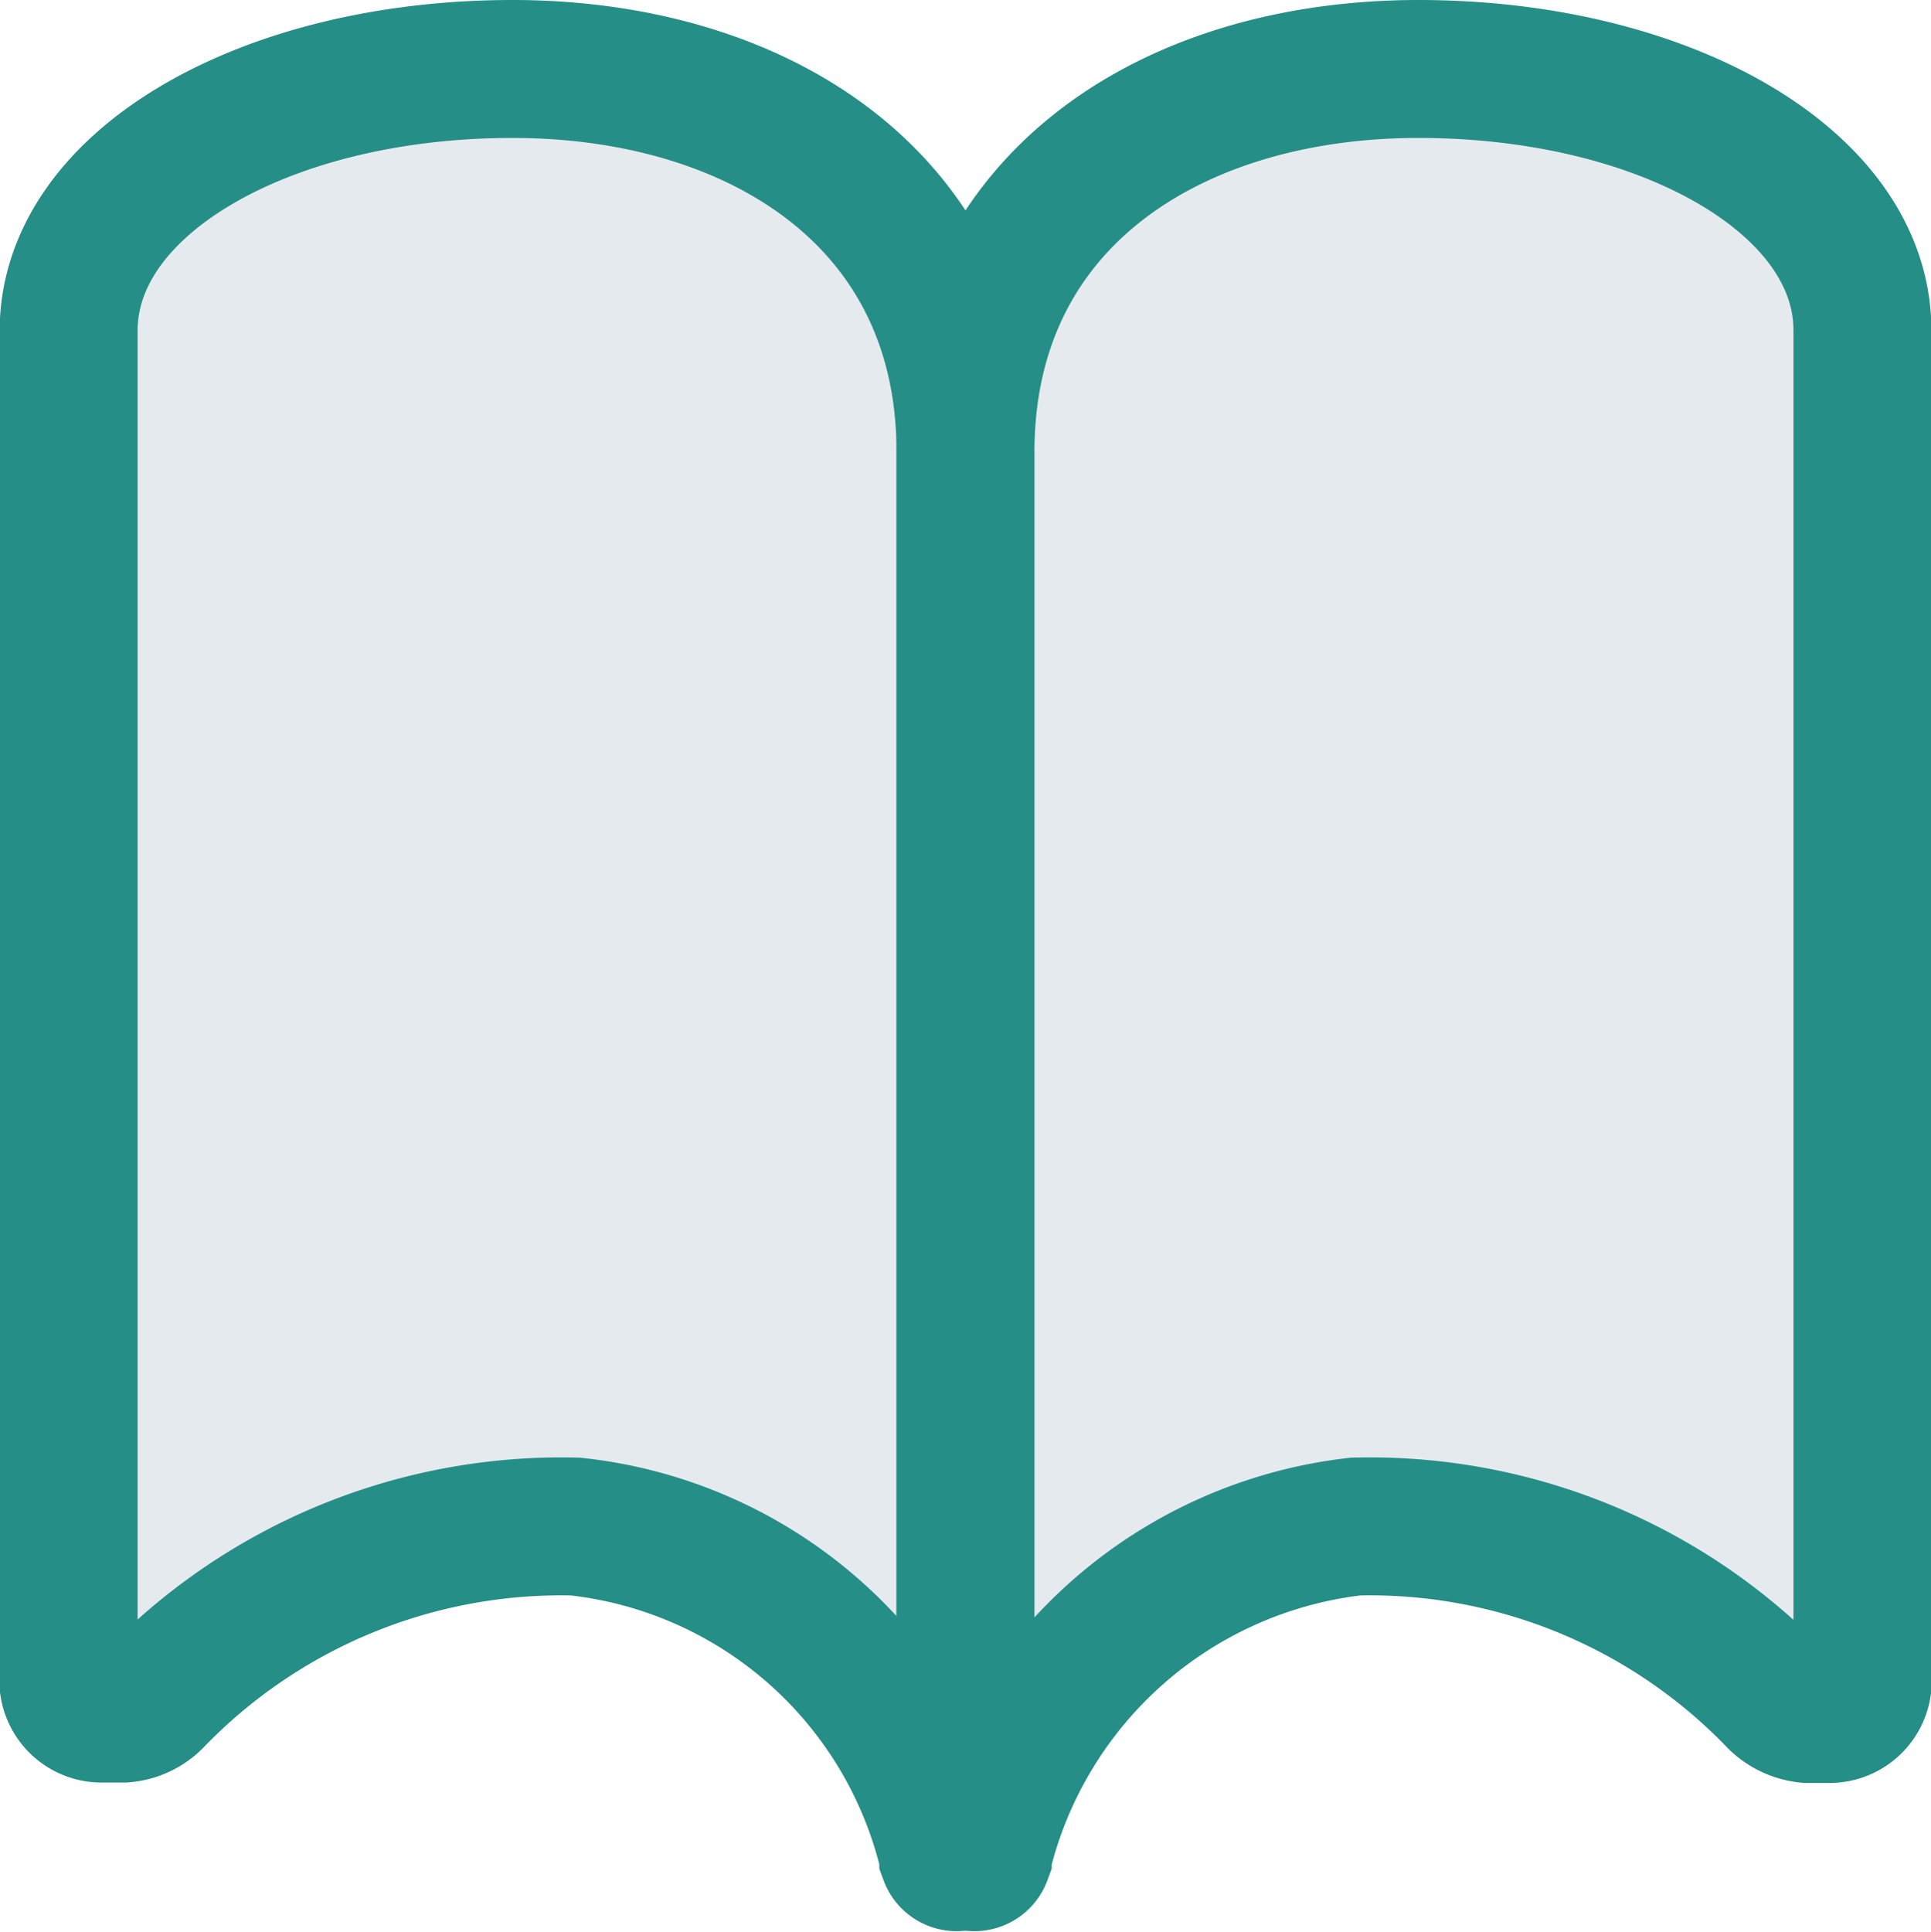 <svg xmlns="http://www.w3.org/2000/svg" width="28" height="28.009" viewBox="0 0 28 28.009">
  <g id="グループ_3646" data-name="グループ 3646" transform="translate(2943 15818.553)">
    <path id="パス_1318673" data-name="パス 1318673" d="M9.249,3.756c3.554,0,6.569,1.89,6.569,5.554v1.084h0v19.23a.129.129,0,0,1-.25.047v-.007a6.24,6.24,0,0,0-5.406-4.775A8.205,8.205,0,0,0,4.047,27.4a.7.7,0,0,1-.434.2h-.3a.483.483,0,0,1-.5-.413V7.556C2.812,5.381,5.7,3.756,9.249,3.756Z" transform="translate(-2944.818 -15821.309)" fill="#e5eaef" stroke="#258e86" stroke-width="2"/>
    <path id="パス_1318674" data-name="パス 1318674" d="M22.155,3.75c-3.554,0-6.569,1.89-6.569,5.554v1.084h0v19.23a.129.129,0,0,0,.25.047v-.007a6.3,6.3,0,0,1,5.406-4.775A8.189,8.189,0,0,1,27.358,27.4a.737.737,0,0,0,.434.2h.3a.483.483,0,0,0,.5-.413V7.543C28.593,5.376,25.709,3.75,22.155,3.75Z" transform="translate(-2944.586 -15821.303)" fill="#e5eaef" stroke="#258e86" stroke-width="2"/>
  </g>
</svg>
